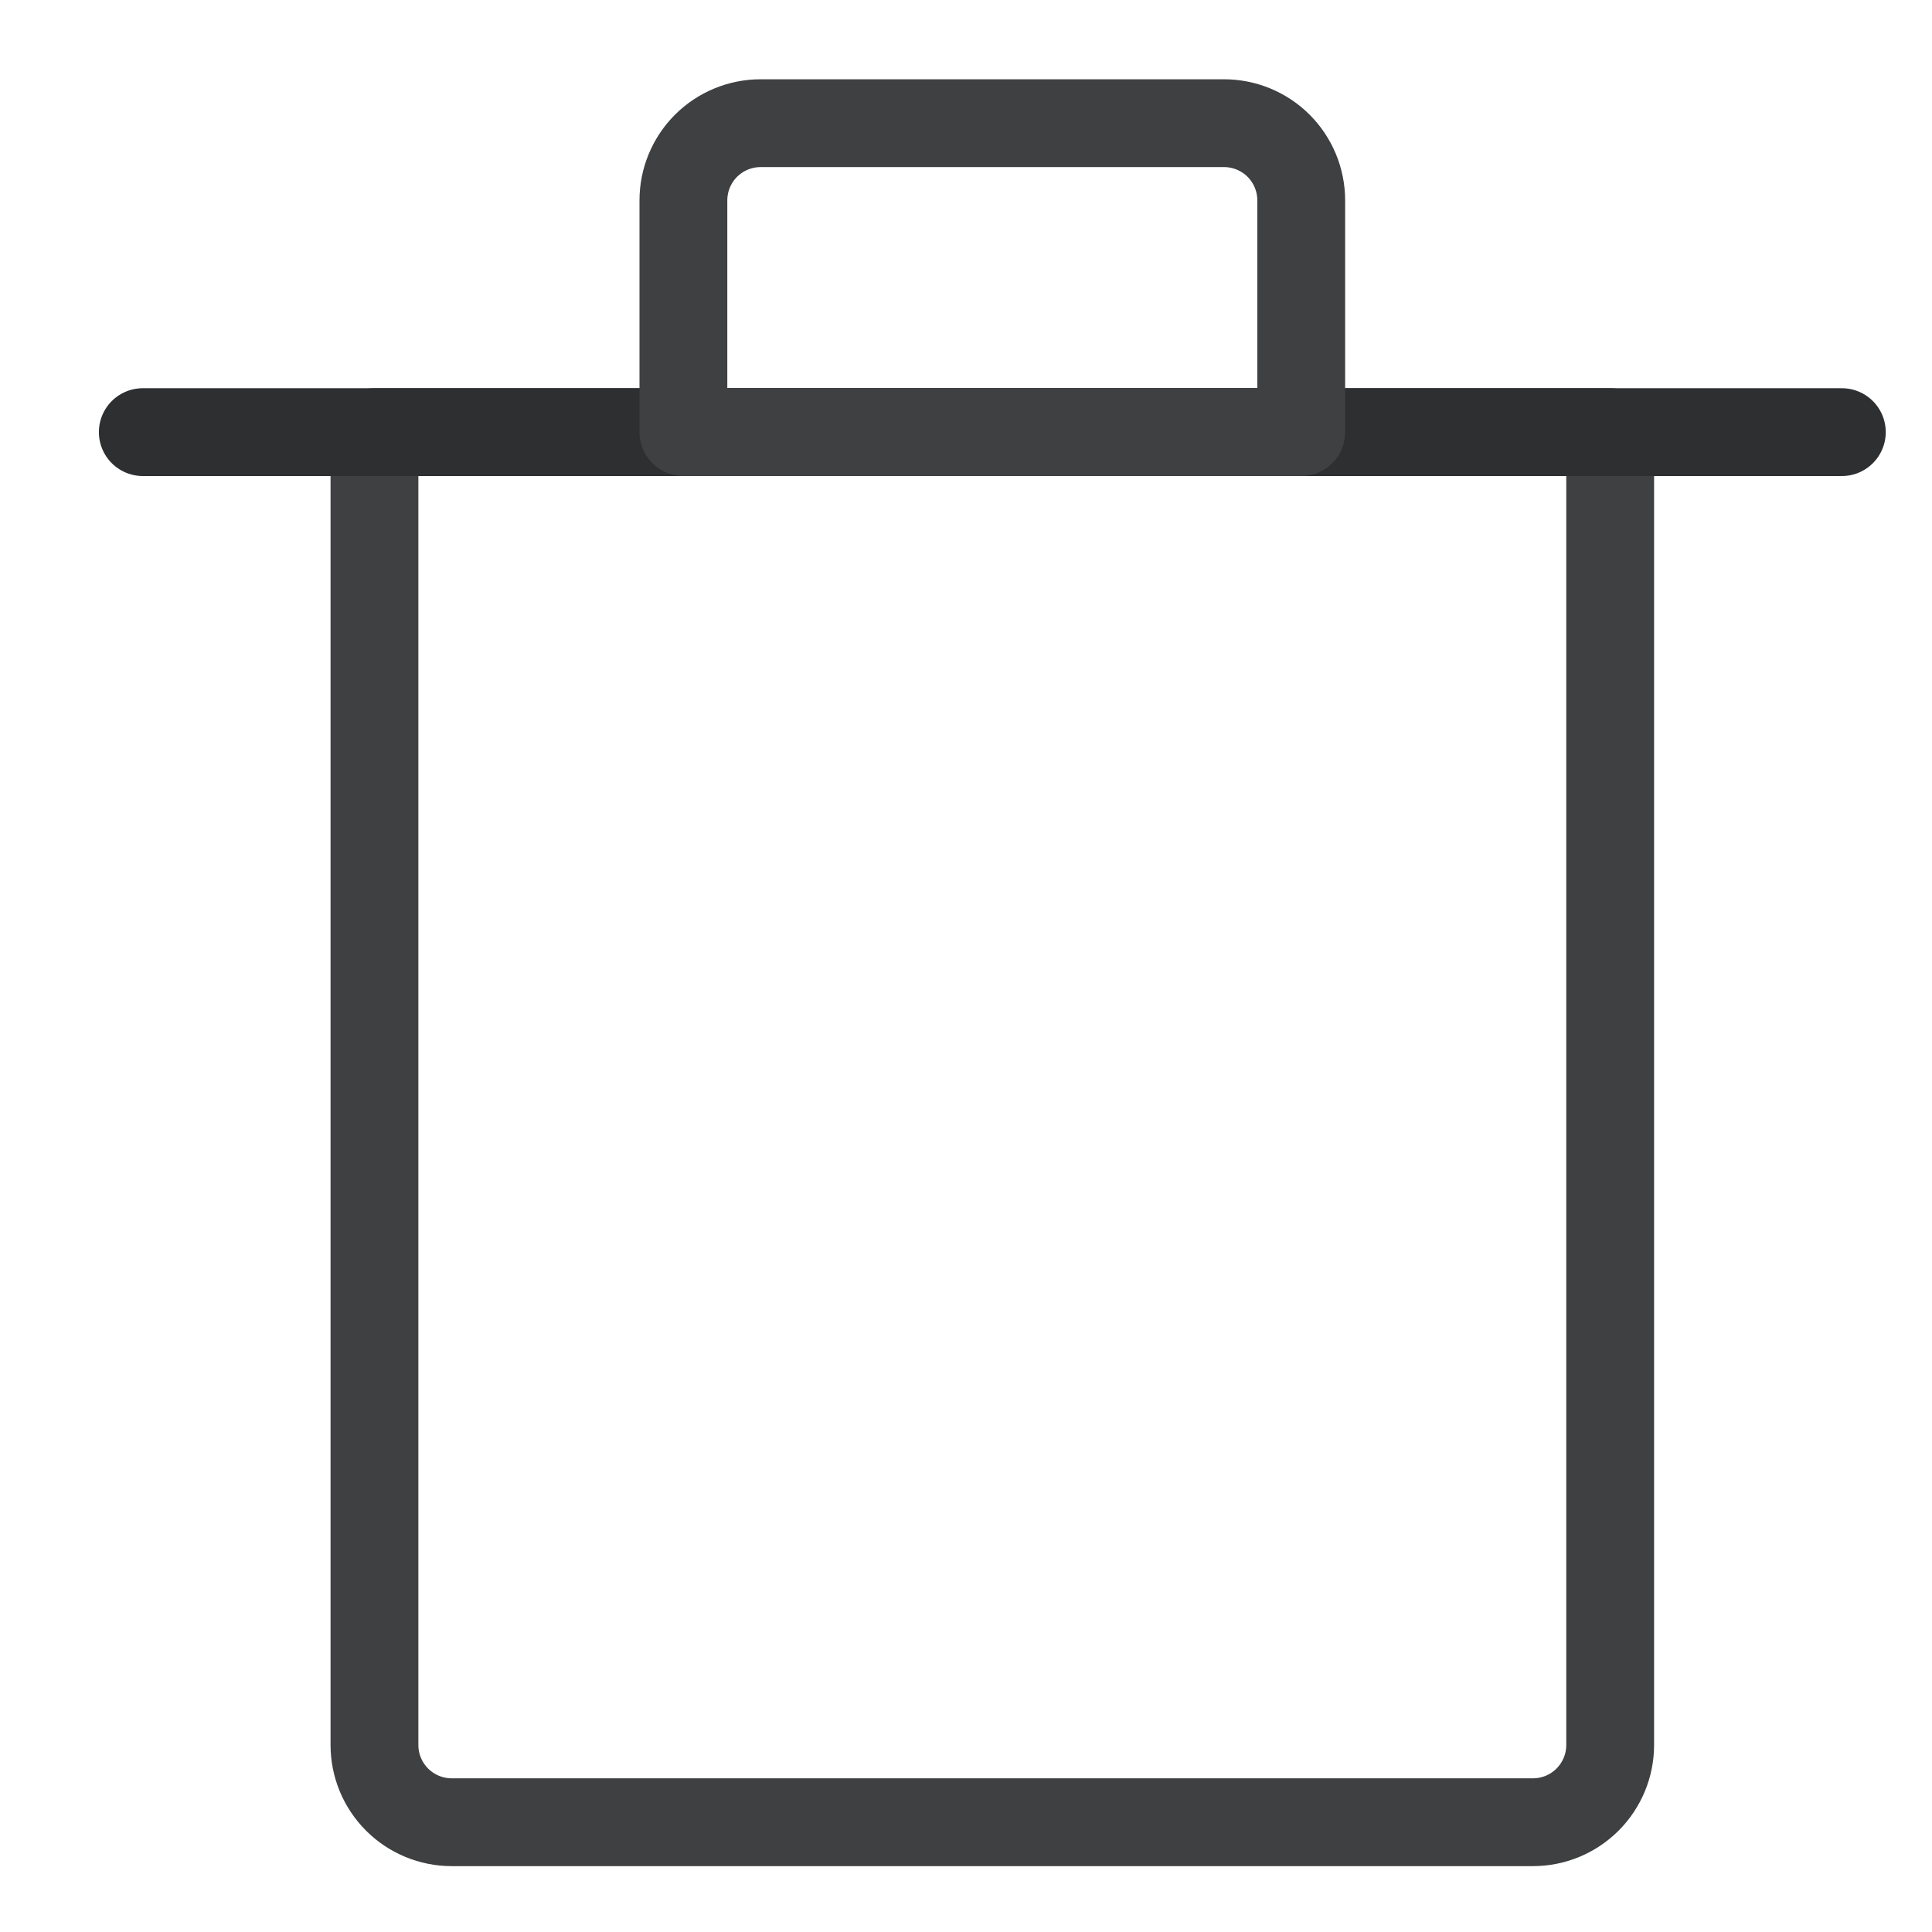 <svg width="33" height="33" viewBox="0 0 33 33" fill="none" xmlns="http://www.w3.org/2000/svg">
<g clip-path="url(#clip0_539_940)">
<path d="M6.396 7.381H27.503V29.806C27.503 30.156 27.364 30.491 27.116 30.739C26.869 30.986 26.533 31.125 26.183 31.125H7.715C7.366 31.125 7.03 30.986 6.783 30.739C6.535 30.491 6.396 30.156 6.396 29.806V7.381Z" stroke="#3E4041" stroke-width="1.5" stroke-linecap="round" stroke-linejoin="round"/>
<path d="M2.439 7.381H31.46" stroke="#2D2F30" stroke-width="1.5" stroke-linecap="round" stroke-linejoin="round"/>
<path d="M12.992 2.104H20.907C21.257 2.104 21.592 2.243 21.84 2.49C22.087 2.738 22.226 3.073 22.226 3.423V7.381H11.673V3.423C11.673 3.073 11.812 2.738 12.059 2.49C12.307 2.243 12.642 2.104 12.992 2.104V2.104Z" stroke="#3E4041" stroke-width="1.5" stroke-linecap="round" stroke-linejoin="round"/>
</g>
<defs>
<clipPath id="clip0_539_940">
<rect width="31" height="31" fill="white" transform="translate(1.449 1.115)"/>
</clipPath>
</defs>
</svg>
